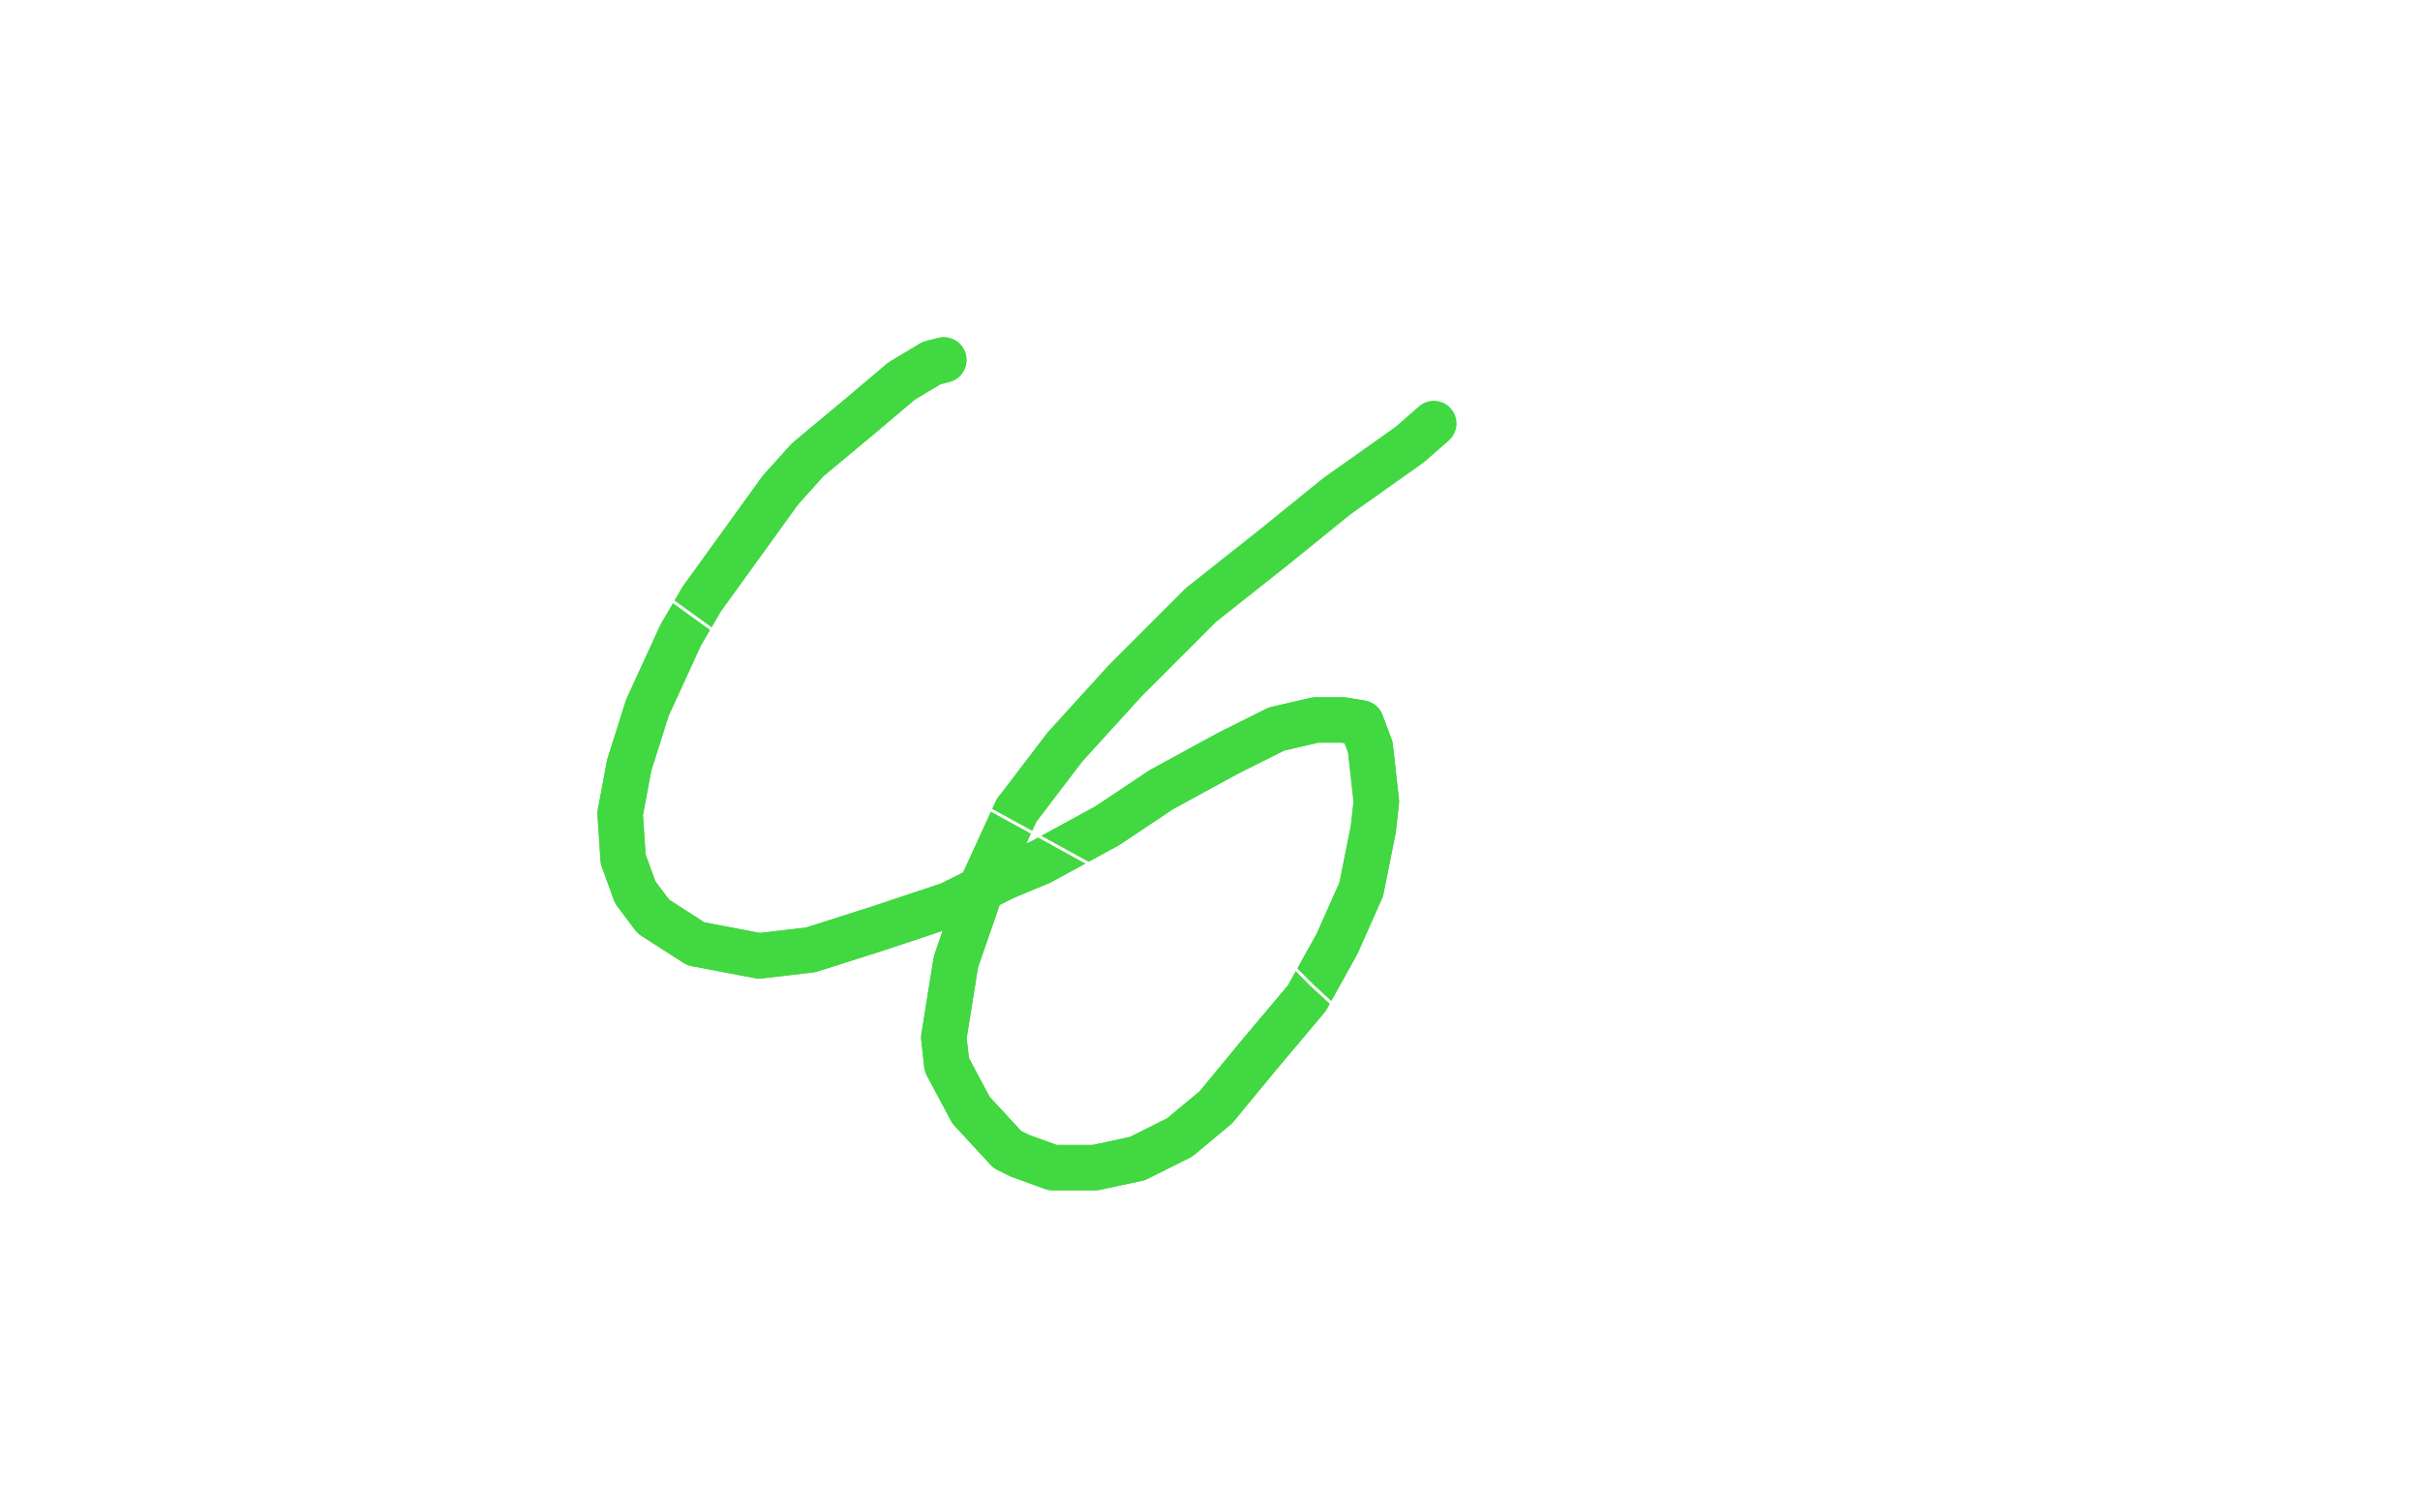 <?xml version="1.0" standalone="no"?>
<!DOCTYPE svg PUBLIC "-//W3C//DTD SVG 1.1//EN"
"http://www.w3.org/Graphics/SVG/1.1/DTD/svg11.dtd">

<svg width="800" height="500" version="1.1" xmlns="http://www.w3.org/2000/svg" xmlns:xlink="http://www.w3.org/1999/xlink" style="stroke-antialiasing: false"><desc>This SVG has been created on https://colorillo.com/</desc><rect x='0' y='0' width='800' height='500' style='fill: rgb(255,255,255); stroke-width:0' /><polyline points="246,331 247,322 247,322 275,271 275,271 342,203 342,203 382,173 382,173 423,150 423,150 456,135 456,135 497,130 513,136 517,144 517,151 513,165 501,183 485,205 464,226 439,248 416,269 391,286 371,300 353,307 343,308 338,307 331,293 336,253 358,207 383,178 426,150" style="fill: none; stroke: #ffffff; stroke-width: 15; stroke-linejoin: round; stroke-linecap: round; stroke-antialiasing: false; stroke-antialias: 0; opacity: 1.0"/>
<polyline points="246,331 247,322 247,322 275,271 275,271 342,203 342,203 382,173 382,173 423,150 423,150 456,135 497,130 513,136 517,144 517,151 513,165 501,183 485,205 464,226 439,248 416,269 391,286 371,300 353,307 343,308 338,307 331,293 336,253 358,207 383,178 426,150 472,140 517,141 550,155 577,175 602,213 621,254 624,259" style="fill: none; stroke: #ffffff; stroke-width: 15; stroke-linejoin: round; stroke-linecap: round; stroke-antialiasing: false; stroke-antialias: 0; opacity: 1.0"/>
<polyline points="214,24 214,24 214,24 289,269 289,269 214,24 214,24 289,269 289,269 214,24 214,24 286,275 286,275 214,24 214,24 279,292 279,292 214,24 214,24 277,301 277,301 214,24 214,24 272,324 272,324 214,24 214,24 268,351 268,351 214,24 266,381 214,24 262,413 214,24 255,449 214,24 248,483 214,24 240,515 214,24 233,547 214,24 226,579 214,24 222,596 214,24 205,646 214,24 197,673 214,24 194,695 214,24 192,704 214,24 190,719 214,24 188,731" style="fill: none; stroke: #ffffff; stroke-width: 15; stroke-linejoin: round; stroke-linecap: round; stroke-antialiasing: false; stroke-antialias: 0; opacity: 1.0"/>
<polyline points="214,24 214,24 214,24 289,269 289,269 214,24 214,24 289,269 289,269 214,24 214,24 286,275 286,275 214,24 214,24 279,292 279,292 214,24 214,24 277,301 277,301 214,24 214,24 272,324 272,324 214,24 214,24 268,351 214,24 266,381 214,24 262,413 214,24 255,449 214,24 248,483 214,24 240,515 214,24 233,547 214,24 226,579 214,24 222,596 214,24 205,646 214,24 197,673 214,24 194,695 214,24 192,704 214,24 190,719 214,24 188,731 214,24 187,738 214,24 185,743 214,24 182,747 214,24 179,752 214,24 175,756 214,24 171,761 214,24 166,765" style="fill: none; stroke: #ffffff; stroke-width: 15; stroke-linejoin: round; stroke-linecap: round; stroke-antialiasing: false; stroke-antialias: 0; opacity: 1.0"/>
<polyline points="587,222 587,222 587,222 534,441 534,441 587,222 587,222 534,441 534,441 587,222 587,222 523,447 523,447 587,222 587,222 502,460 502,460 587,222 587,222 479,477 479,477 587,222 587,222 458,494 458,494 587,222 587,222 440,510 440,510 594,217 420,530 606,209 400,554 618,202 380,579 626,196 361,599 632,192 341,621 635,189 321,643 636,188 313,655 639,186 298,676 641,186 284,693 643,186 268,713 644,186 247,738 644,186 235,753 644,186 226,763 644,185 217,774" style="fill: none; stroke: #ffffff; stroke-width: 15; stroke-linejoin: round; stroke-linecap: round; stroke-antialiasing: false; stroke-antialias: 0; opacity: 1.0"/>
<polyline points="587,222 587,222 587,222 534,441 534,441 587,222 587,222 534,441 534,441 587,222 587,222 523,447 523,447 587,222 587,222 502,460 502,460 587,222 587,222 479,477 479,477 587,222 587,222 458,494 458,494 587,222 587,222 440,510 594,217 420,530 606,209 400,554 618,202 380,579 626,196 361,599 632,192 341,621 635,189 321,643 636,188 313,655 639,186 298,676 641,186 284,693 643,186 268,713 644,186 247,738 644,186 235,753 644,186 226,763 644,185 217,774 644,185 210,781 644,185 203,789 644,185 195,798 644,185 190,804 649,185 182,811" style="fill: none; stroke: #ffffff; stroke-width: 15; stroke-linejoin: round; stroke-linecap: round; stroke-antialiasing: false; stroke-antialias: 0; opacity: 1.0"/>
<polyline points="676,443 676,443 676,443 678,442 678,442 688,442 688,442 704,442 704,442 723,445 723,445 743,447 743,447 753,449 753,449 786,454 797,455 819,459 850,466 861,468 881,471 897,474" style="fill: none; stroke: #ffffff; stroke-width: 15; stroke-linejoin: round; stroke-linecap: round; stroke-antialiasing: false; stroke-antialias: 0; opacity: 1.0"/>
<polyline points="676,443 676,443 676,443 678,442 678,442 688,442 688,442 704,442 704,442 723,445 723,445 743,447 743,447 753,449 786,454 797,455 819,459 850,466 861,468 881,471 897,474 902,475" style="fill: none; stroke: #ffffff; stroke-width: 15; stroke-linejoin: round; stroke-linecap: round; stroke-antialiasing: false; stroke-antialias: 0; opacity: 1.0"/>
<polyline points="681,371 689,374 689,374 702,377 702,377 711,378 711,378 732,380 732,380 755,382 755,382 779,385 779,385 803,388 803,388 827,390 849,393 869,396 884,400 900,404 909,407 915,408" style="fill: none; stroke: #ffffff; stroke-width: 15; stroke-linejoin: round; stroke-linecap: round; stroke-antialiasing: false; stroke-antialias: 0; opacity: 1.0"/>
<polyline points="681,371 689,374 689,374 702,377 702,377 711,378 711,378 732,380 732,380 755,382 755,382 779,385 779,385 803,388 827,390 849,393 869,396 884,400 900,404 909,407 915,408 917,408" style="fill: none; stroke: #ffffff; stroke-width: 15; stroke-linejoin: round; stroke-linecap: round; stroke-antialiasing: false; stroke-antialias: 0; opacity: 1.0"/>
<polyline points="312,119 312,119 312,119 308,120 308,120 298,126 298,126 285,137 285,137 267,152 267,152 258,162 258,162 232,198 225,210 214,234 208,253 205,269 206,284 210,295 216,303 230,312 251,316 268,314 290,307 314,299 332,290 344,285 366,273 384,261 406,249 422,241 435,238 444,238 450,239 453,247 455,265 454,274 450,294 442,312 432,330 416,349 402,366 390,376 376,383 362,386 348,386 337,382 333,380 321,367 313,352 312,343 316,318 325,292 336,268" style="fill: none; stroke: #41d841; stroke-width: 15; stroke-linejoin: round; stroke-linecap: round; stroke-antialiasing: false; stroke-antialias: 0; opacity: 1.0"/>
<polyline points="312,119 312,119 312,119 308,120 308,120 298,126 298,126 285,137 285,137 267,152 267,152 258,162 232,198 225,210 214,234 208,253 205,269 206,284 210,295 216,303 230,312 251,316 268,314 290,307 314,299 332,290 344,285 366,273 384,261 406,249 422,241 435,238 444,238 450,239 453,247 455,265 454,274 450,294 442,312 432,330 416,349 402,366 390,376 376,383 362,386 348,386 337,382 333,380 321,367 313,352 312,343 316,318 325,292 336,268 352,247 372,225 397,200 421,181 442,164 466,147 474,140" style="fill: none; stroke: #41d841; stroke-width: 15; stroke-linejoin: round; stroke-linecap: round; stroke-antialiasing: false; stroke-antialias: 0; opacity: 1.0"/>
<polyline points="68,50 72,50 72,50 96,88 96,88 149,141 149,141 202,184 202,184 256,223 256,223 308,257 308,257 359,285 359,285 388,295 405,301 413,305 414,305 417,309 434,326 495,382 530,409 554,428 565,432" style="fill: none; stroke: #ffffff; stroke-width: 1; stroke-linejoin: round; stroke-linecap: round; stroke-antialiasing: false; stroke-antialias: 0; opacity: 1.0"/>
</svg>
